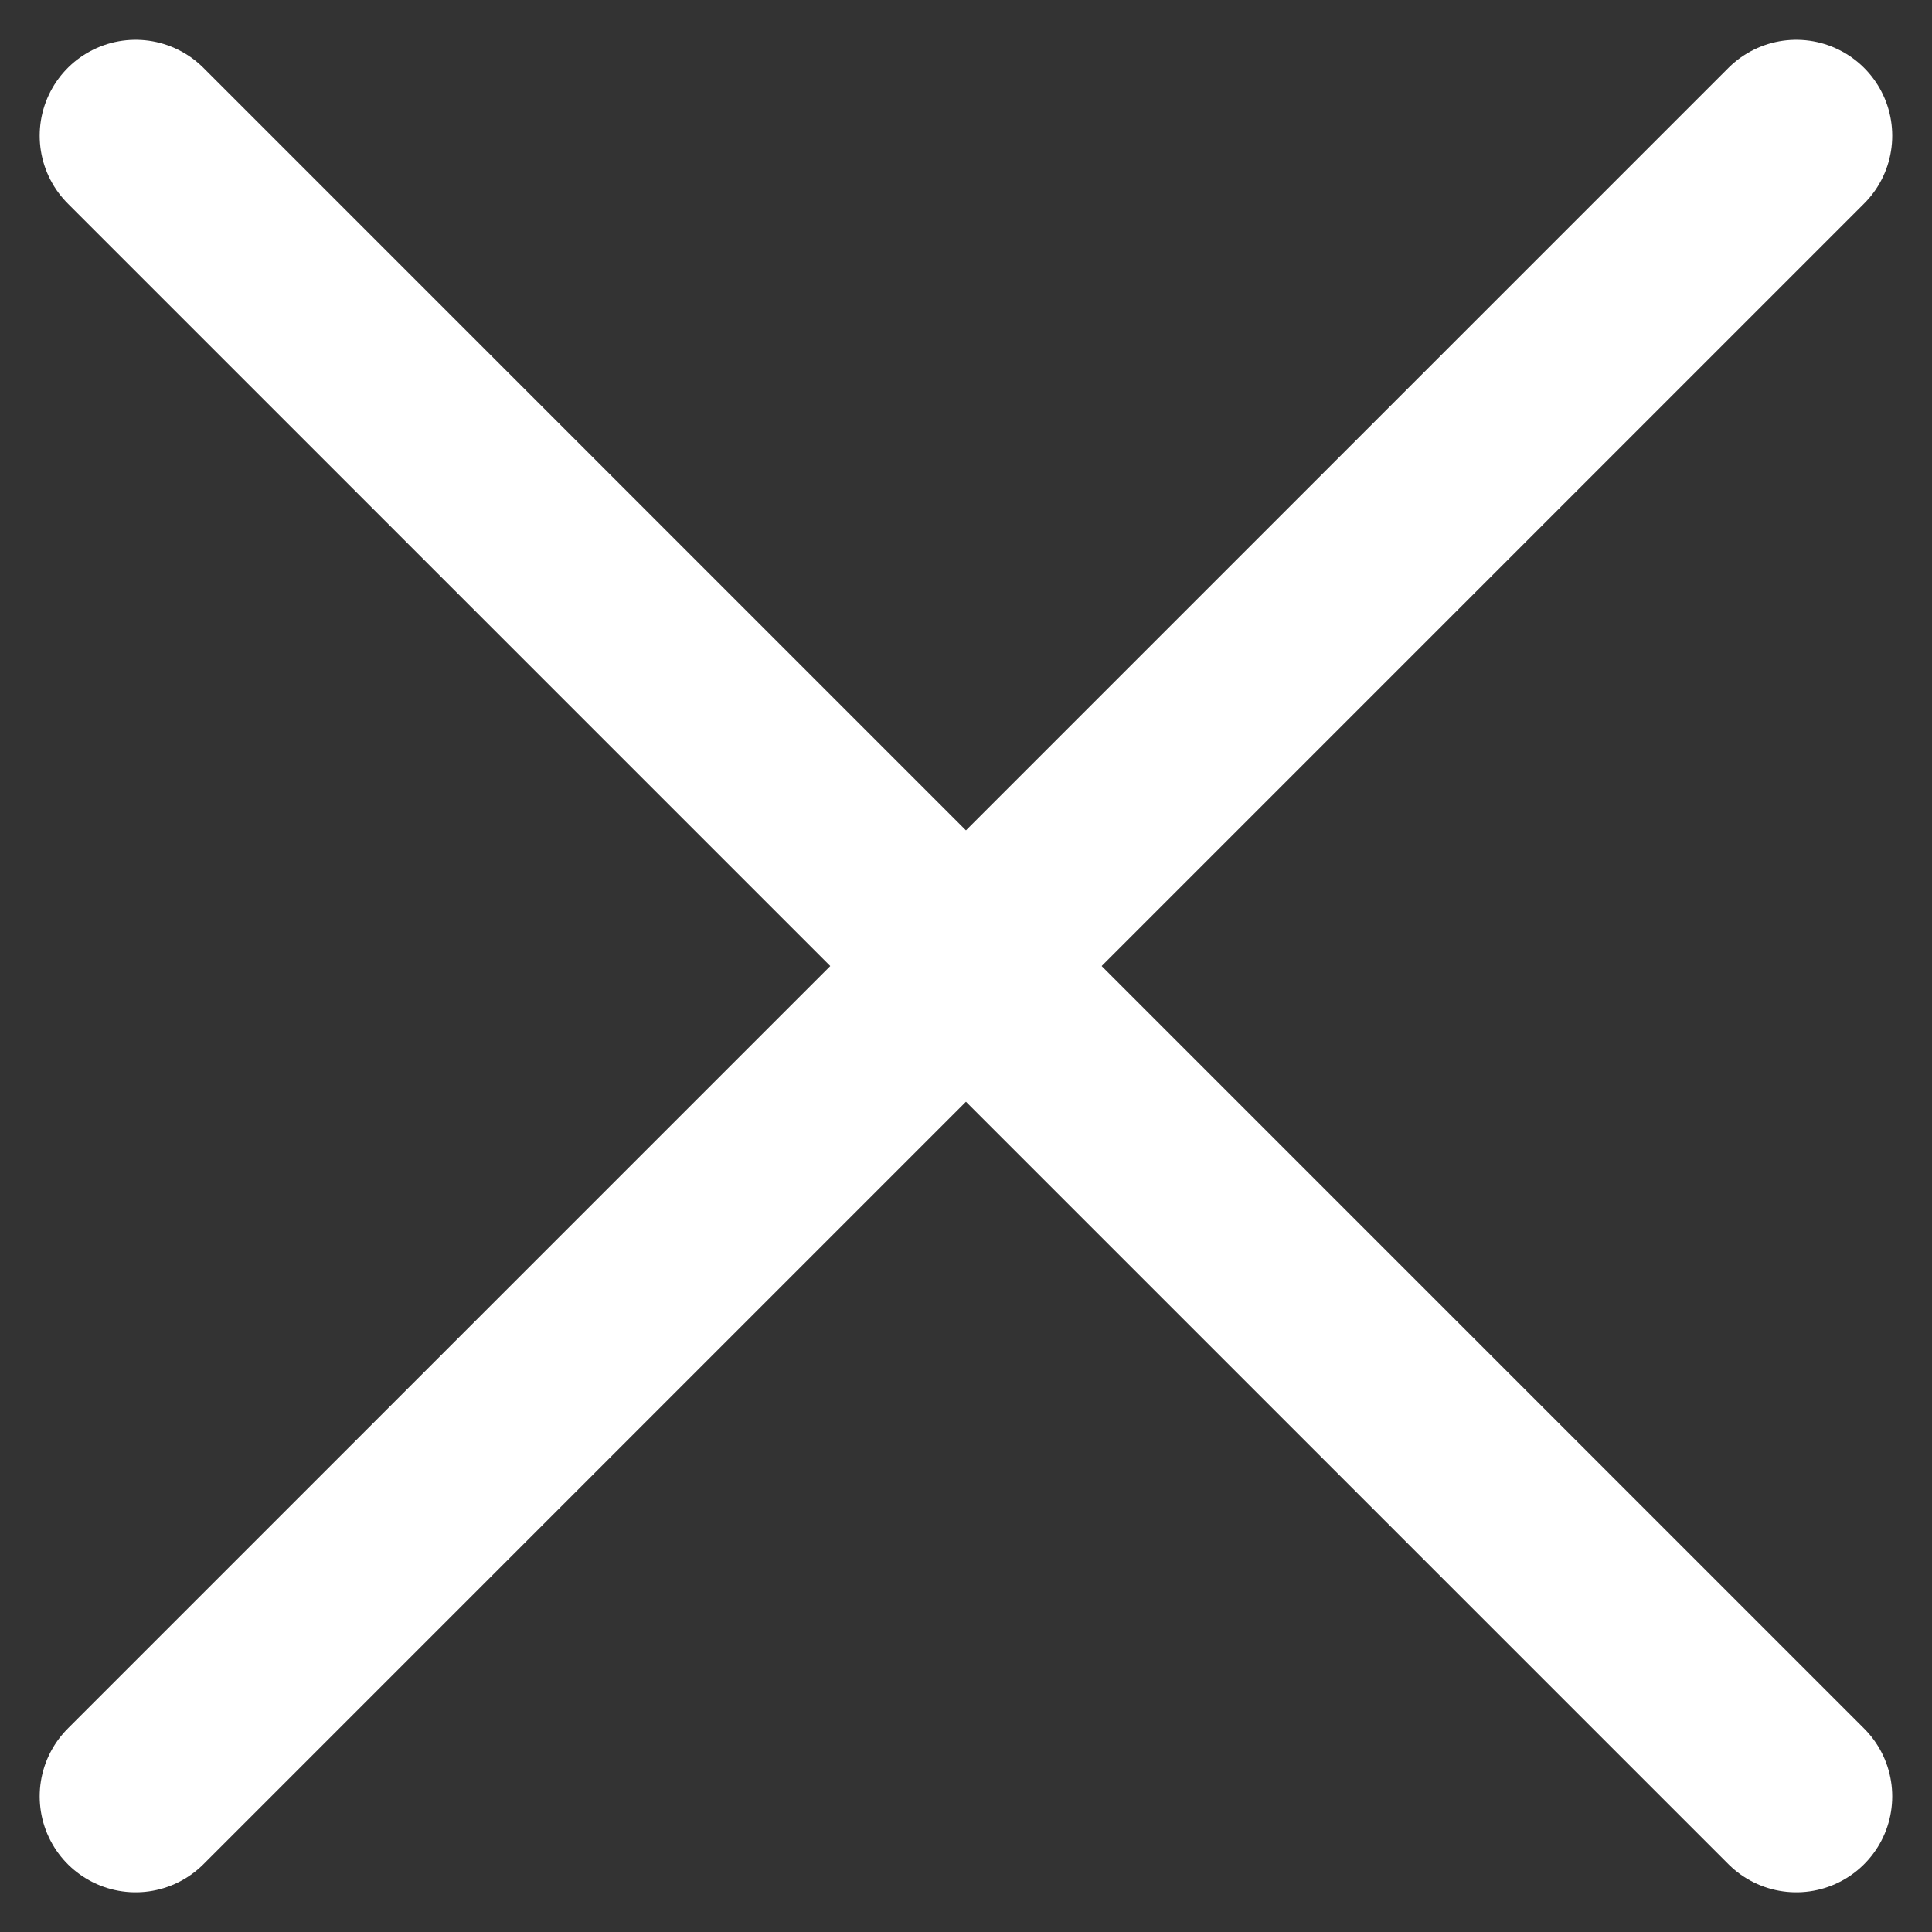 <svg xmlns="http://www.w3.org/2000/svg" width="22.564" height="22.564" viewBox="0 0 22.564 22.564">
  <rect x="0" y="0" width="22.564" height="22.564" fill="#333333" stroke="none"/>
  <g id="Group_73" data-name="Group 73" transform="translate(-8686.813 -16.636)">
    <line id="Line_72" data-name="Line 72" x1="19.395" y2="19.395" transform="translate(8688.397 18.221)" fill="none" stroke="#fff" stroke-linecap="round" stroke-linejoin="round" stroke-width="2.241"/>
    <line id="Line_73" data-name="Line 73" x1="19.395" y1="19.395" transform="translate(8688.397 18.221)" fill="none" stroke="#fff" stroke-linecap="round" stroke-linejoin="round" stroke-width="2.241"/>
  </g>
</svg>
